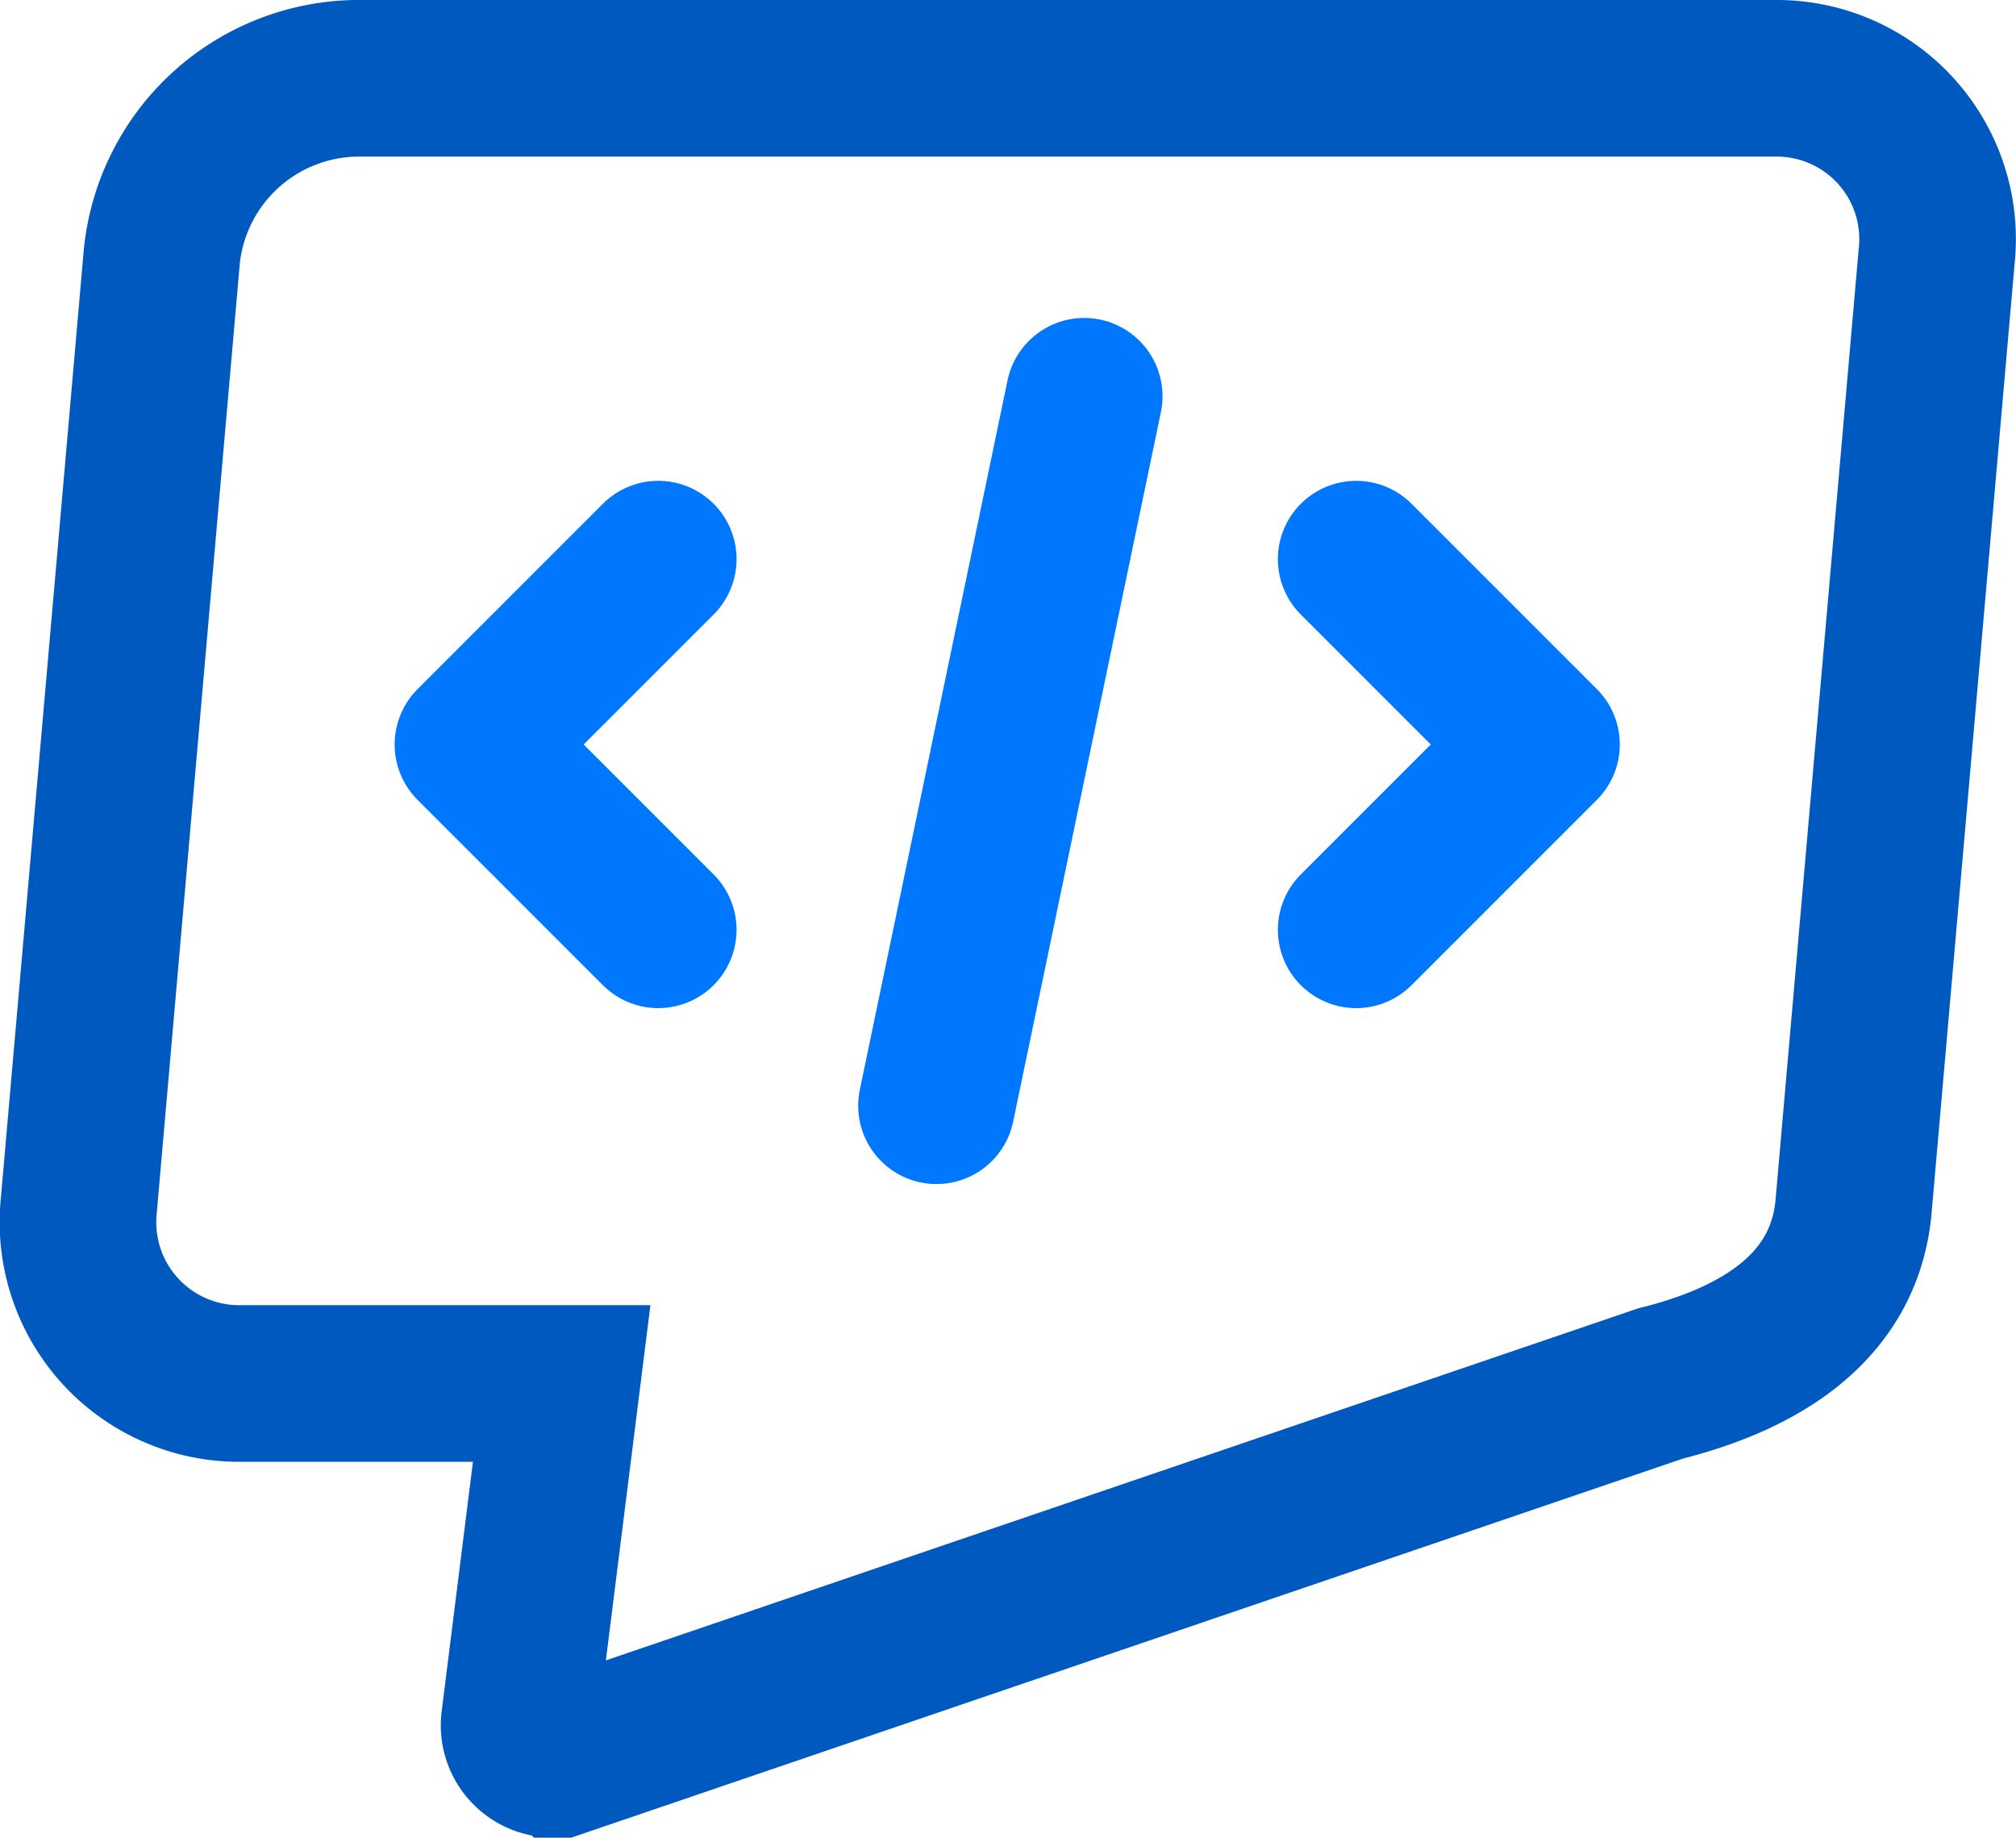 <?xml version="1.0" encoding="UTF-8"?> <svg xmlns="http://www.w3.org/2000/svg" viewBox="0 0 38.62 35.2"> <defs> <style>.cls-1,.cls-2{fill:none;stroke-linecap:round;stroke-width:3px;}.cls-1{stroke:#0059be;stroke-miterlimit:10;}.cls-2{stroke:#07f;stroke-linejoin:round;}</style> </defs> <g id="Слой_2" data-name="Слой 2"> <g id="blue"> <g id="Context"> <path class="cls-1" d="M3.1,4.91A3.8,3.8,0,0,1,6.81,1.5H34A3.08,3.08,0,0,1,37.1,4.91L35.51,23.09c-.16,1.89-1.7,2.91-3.7,3.41l-21,7.16a.65.65,0,0,1-.86-.7l.81-6.46H4.63a3.09,3.09,0,0,1-3.12-3.41Z"></path> <polyline class="cls-2" points="12.61 10.71 9.06 14.26 12.61 17.81"></polyline> <polyline class="cls-2" points="25.98 10.71 29.53 14.26 25.98 17.81"></polyline> <line class="cls-2" x1="20.77" y1="7.59" x2="17.94" y2="21.18"></line> </g> </g> </g> </svg> 